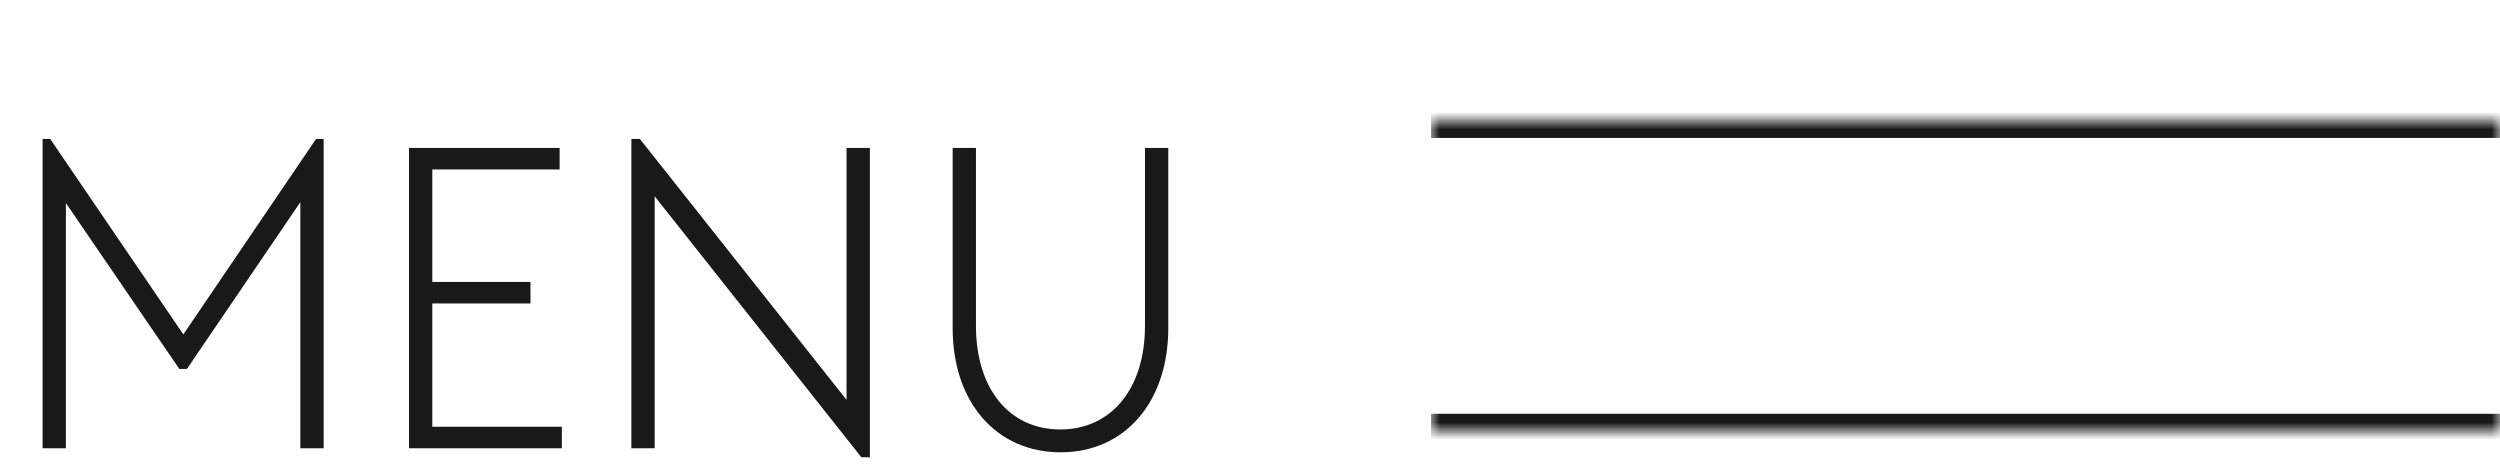 <svg xmlns="http://www.w3.org/2000/svg" fill="none" viewBox="0 0 145 27" height="27" width="145">
<path fill="#191919" d="M2.47 8.06H2.912L10.634 19.396L18.33 8.06H18.772V26H17.42V11.726L10.842 21.398H10.4L3.822 11.778V26H2.47V8.06ZM23.722 8.58H32.458V9.828H25.074V16.354H30.768V17.602H25.074V24.752H32.588V26H23.722V8.58ZM37.972 11.388V26H36.62V8.06H37.114L49.1 23.192V8.58H50.452V26.52H49.958L37.972 11.388ZM61.52 26.234C57.776 26.234 55.254 23.322 55.254 19.032V8.58H56.606V18.902C56.606 22.542 58.53 24.908 61.494 24.908C64.458 24.908 66.408 22.542 66.408 18.902V8.58H67.76V19.032C67.76 23.322 65.238 26.234 61.52 26.234Z"></path>
<mask fill="white" id="path-2-inside-1_3859_1392">
<path d="M83 7H145V25H83V7Z"></path>
</mask>
<path mask="url(#path-2-inside-1_3859_1392)" fill="#191919" d="M83 7V8H145V7V6H83V7ZM145 25V24H83V25V26H145V25Z"></path>
</svg>
